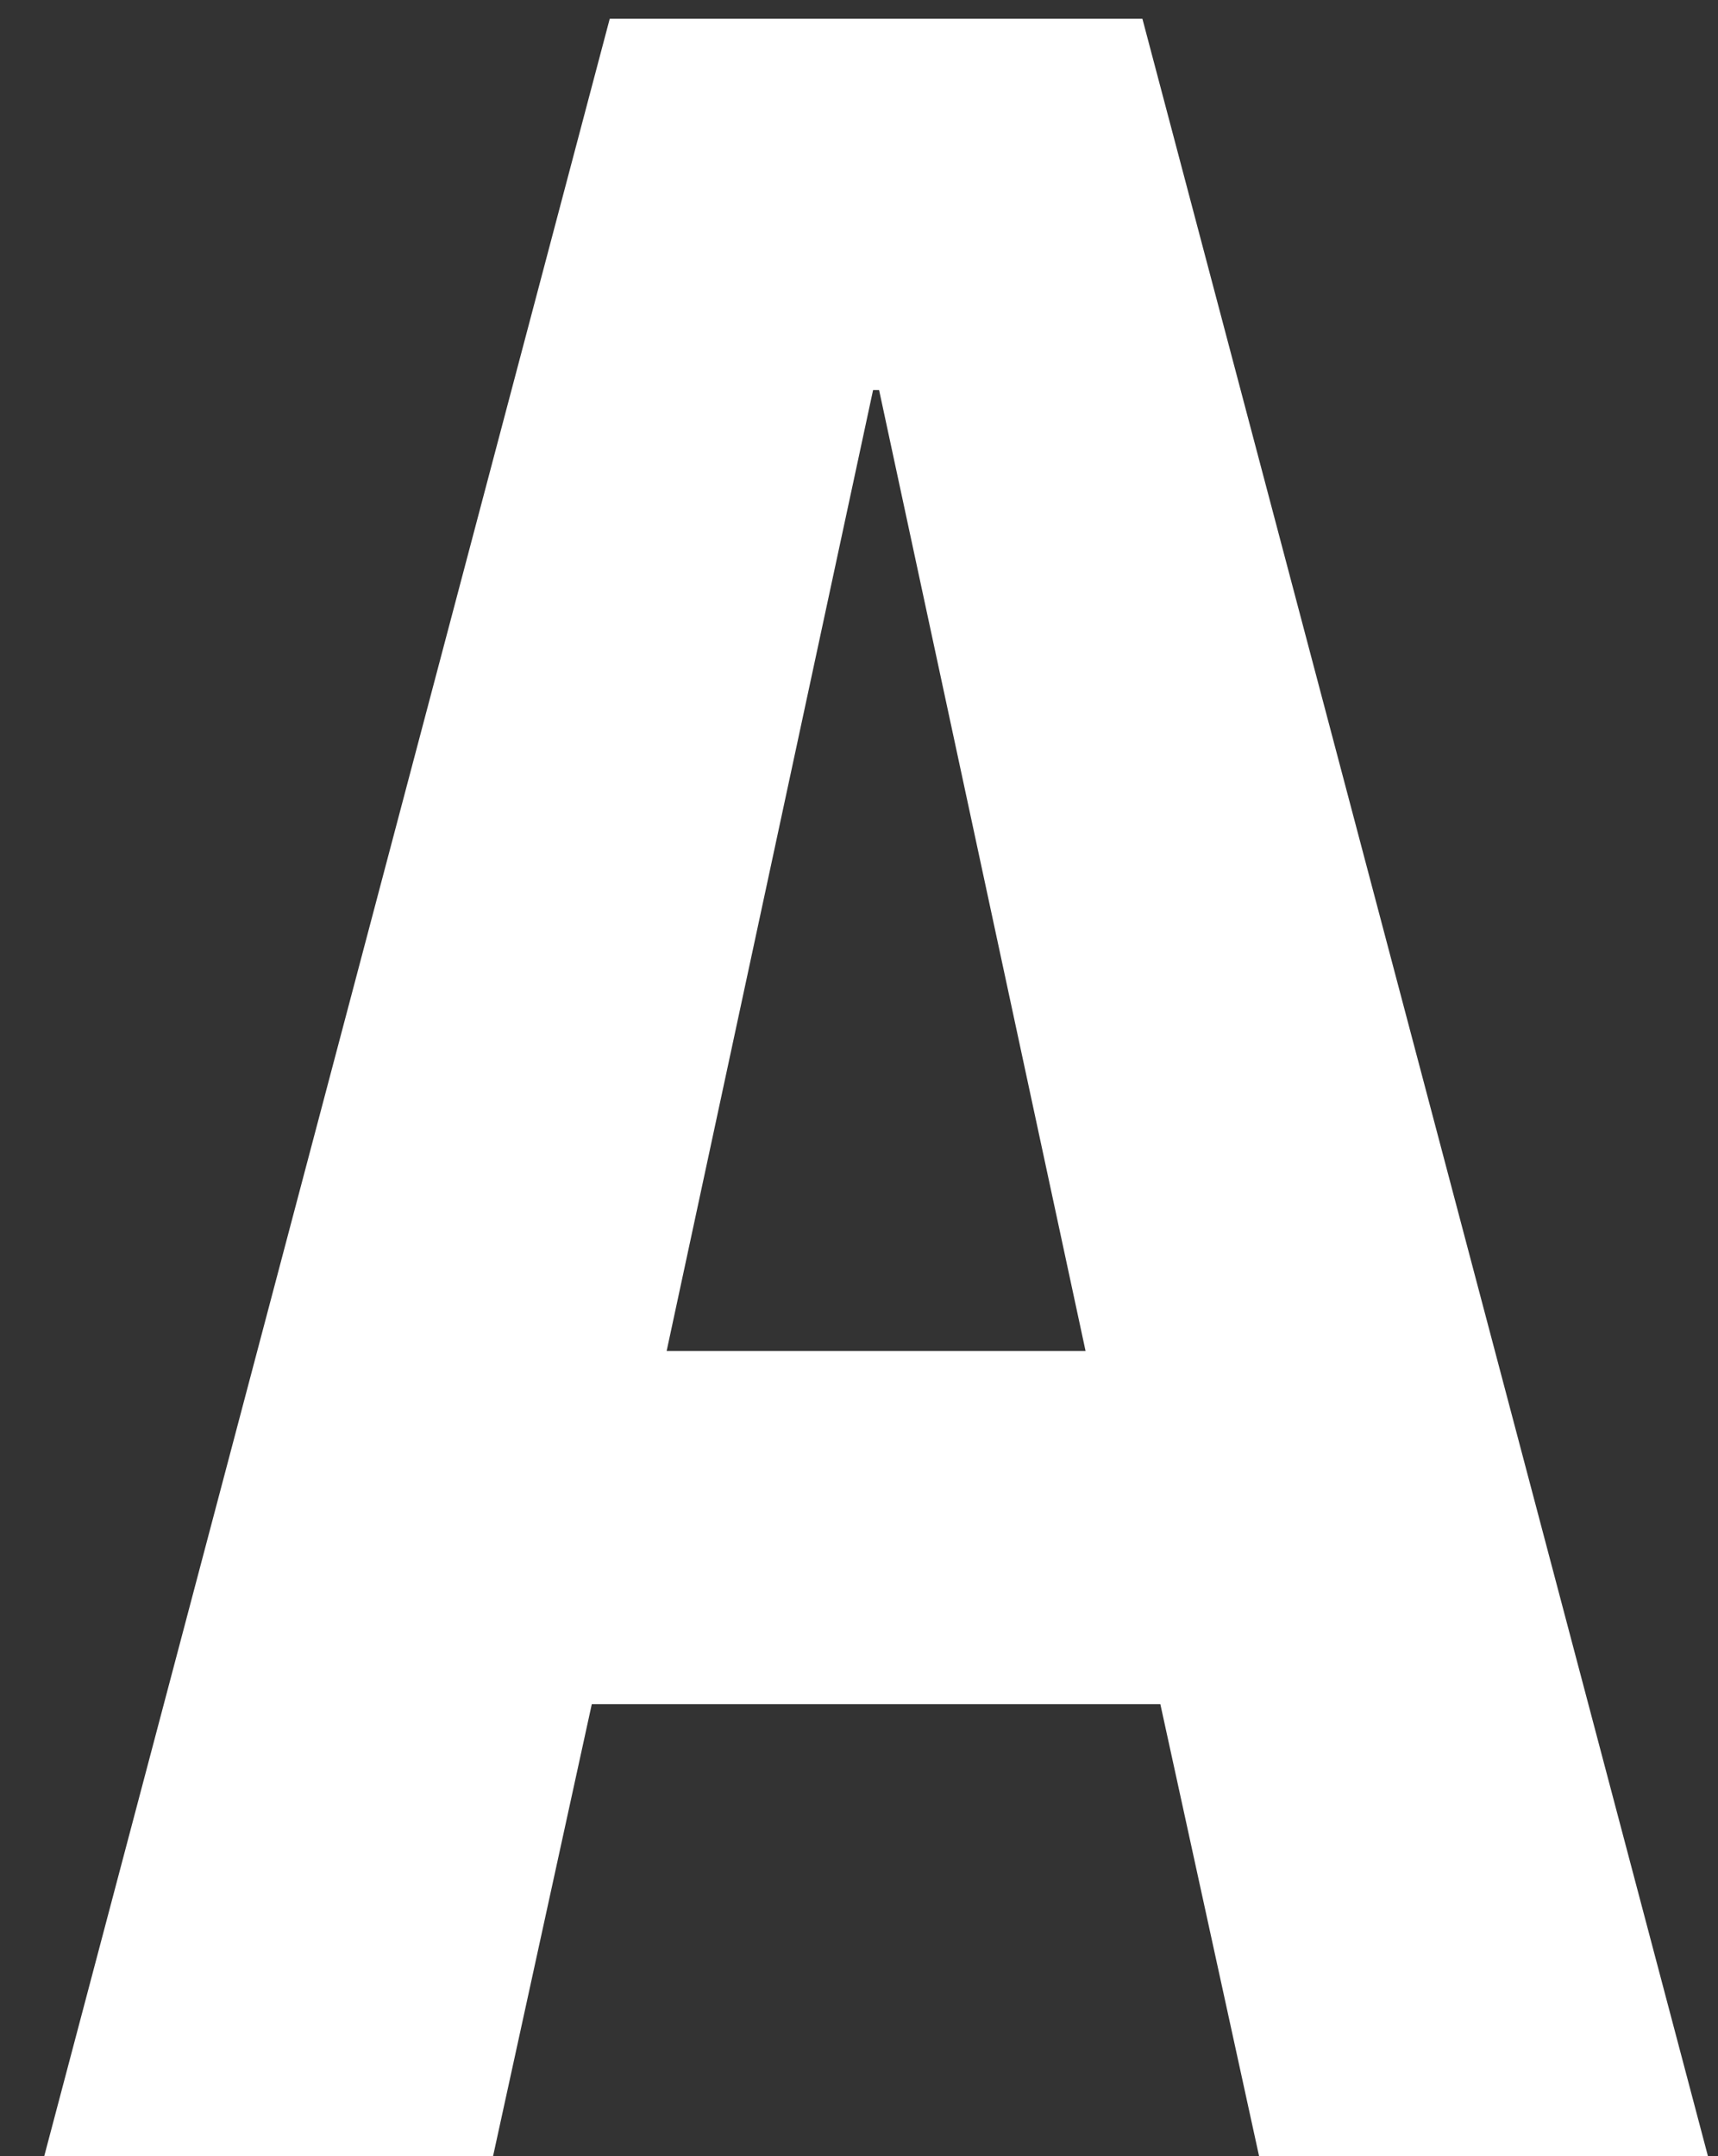 <?xml version="1.0" encoding="utf-8"?>
<!-- Generator: Adobe Illustrator 16.2.1, SVG Export Plug-In . SVG Version: 6.00 Build 0)  -->
<!DOCTYPE svg PUBLIC "-//W3C//DTD SVG 1.1//EN" "http://www.w3.org/Graphics/SVG/1.1/DTD/svg11.dtd">
<svg version="1.1" id="レイヤー_1" xmlns="http://www.w3.org/2000/svg" xmlns:xlink="http://www.w3.org/1999/xlink" x="0px"
	 y="0px" width="51.686px" height="64.843px" viewBox="0 0 51.686 64.843" enable-background="new 0 0 51.686 64.843"
	 xml:space="preserve">
<rect x="0" y="0" width="51.686" height="64.843" fill="#333333" stroke="none"/>
<g>
	<path fill="#FFFFFF" d="M34.369,0.564l17.015,64.278H37.88l-2.971-13.594H17.804l-2.971,13.594H1.33L18.344,0.564H34.369z
		 M32.659,40.626l-6.212-28.898h-0.18l-6.211,28.898H32.659z"/>
</g>
</svg>
